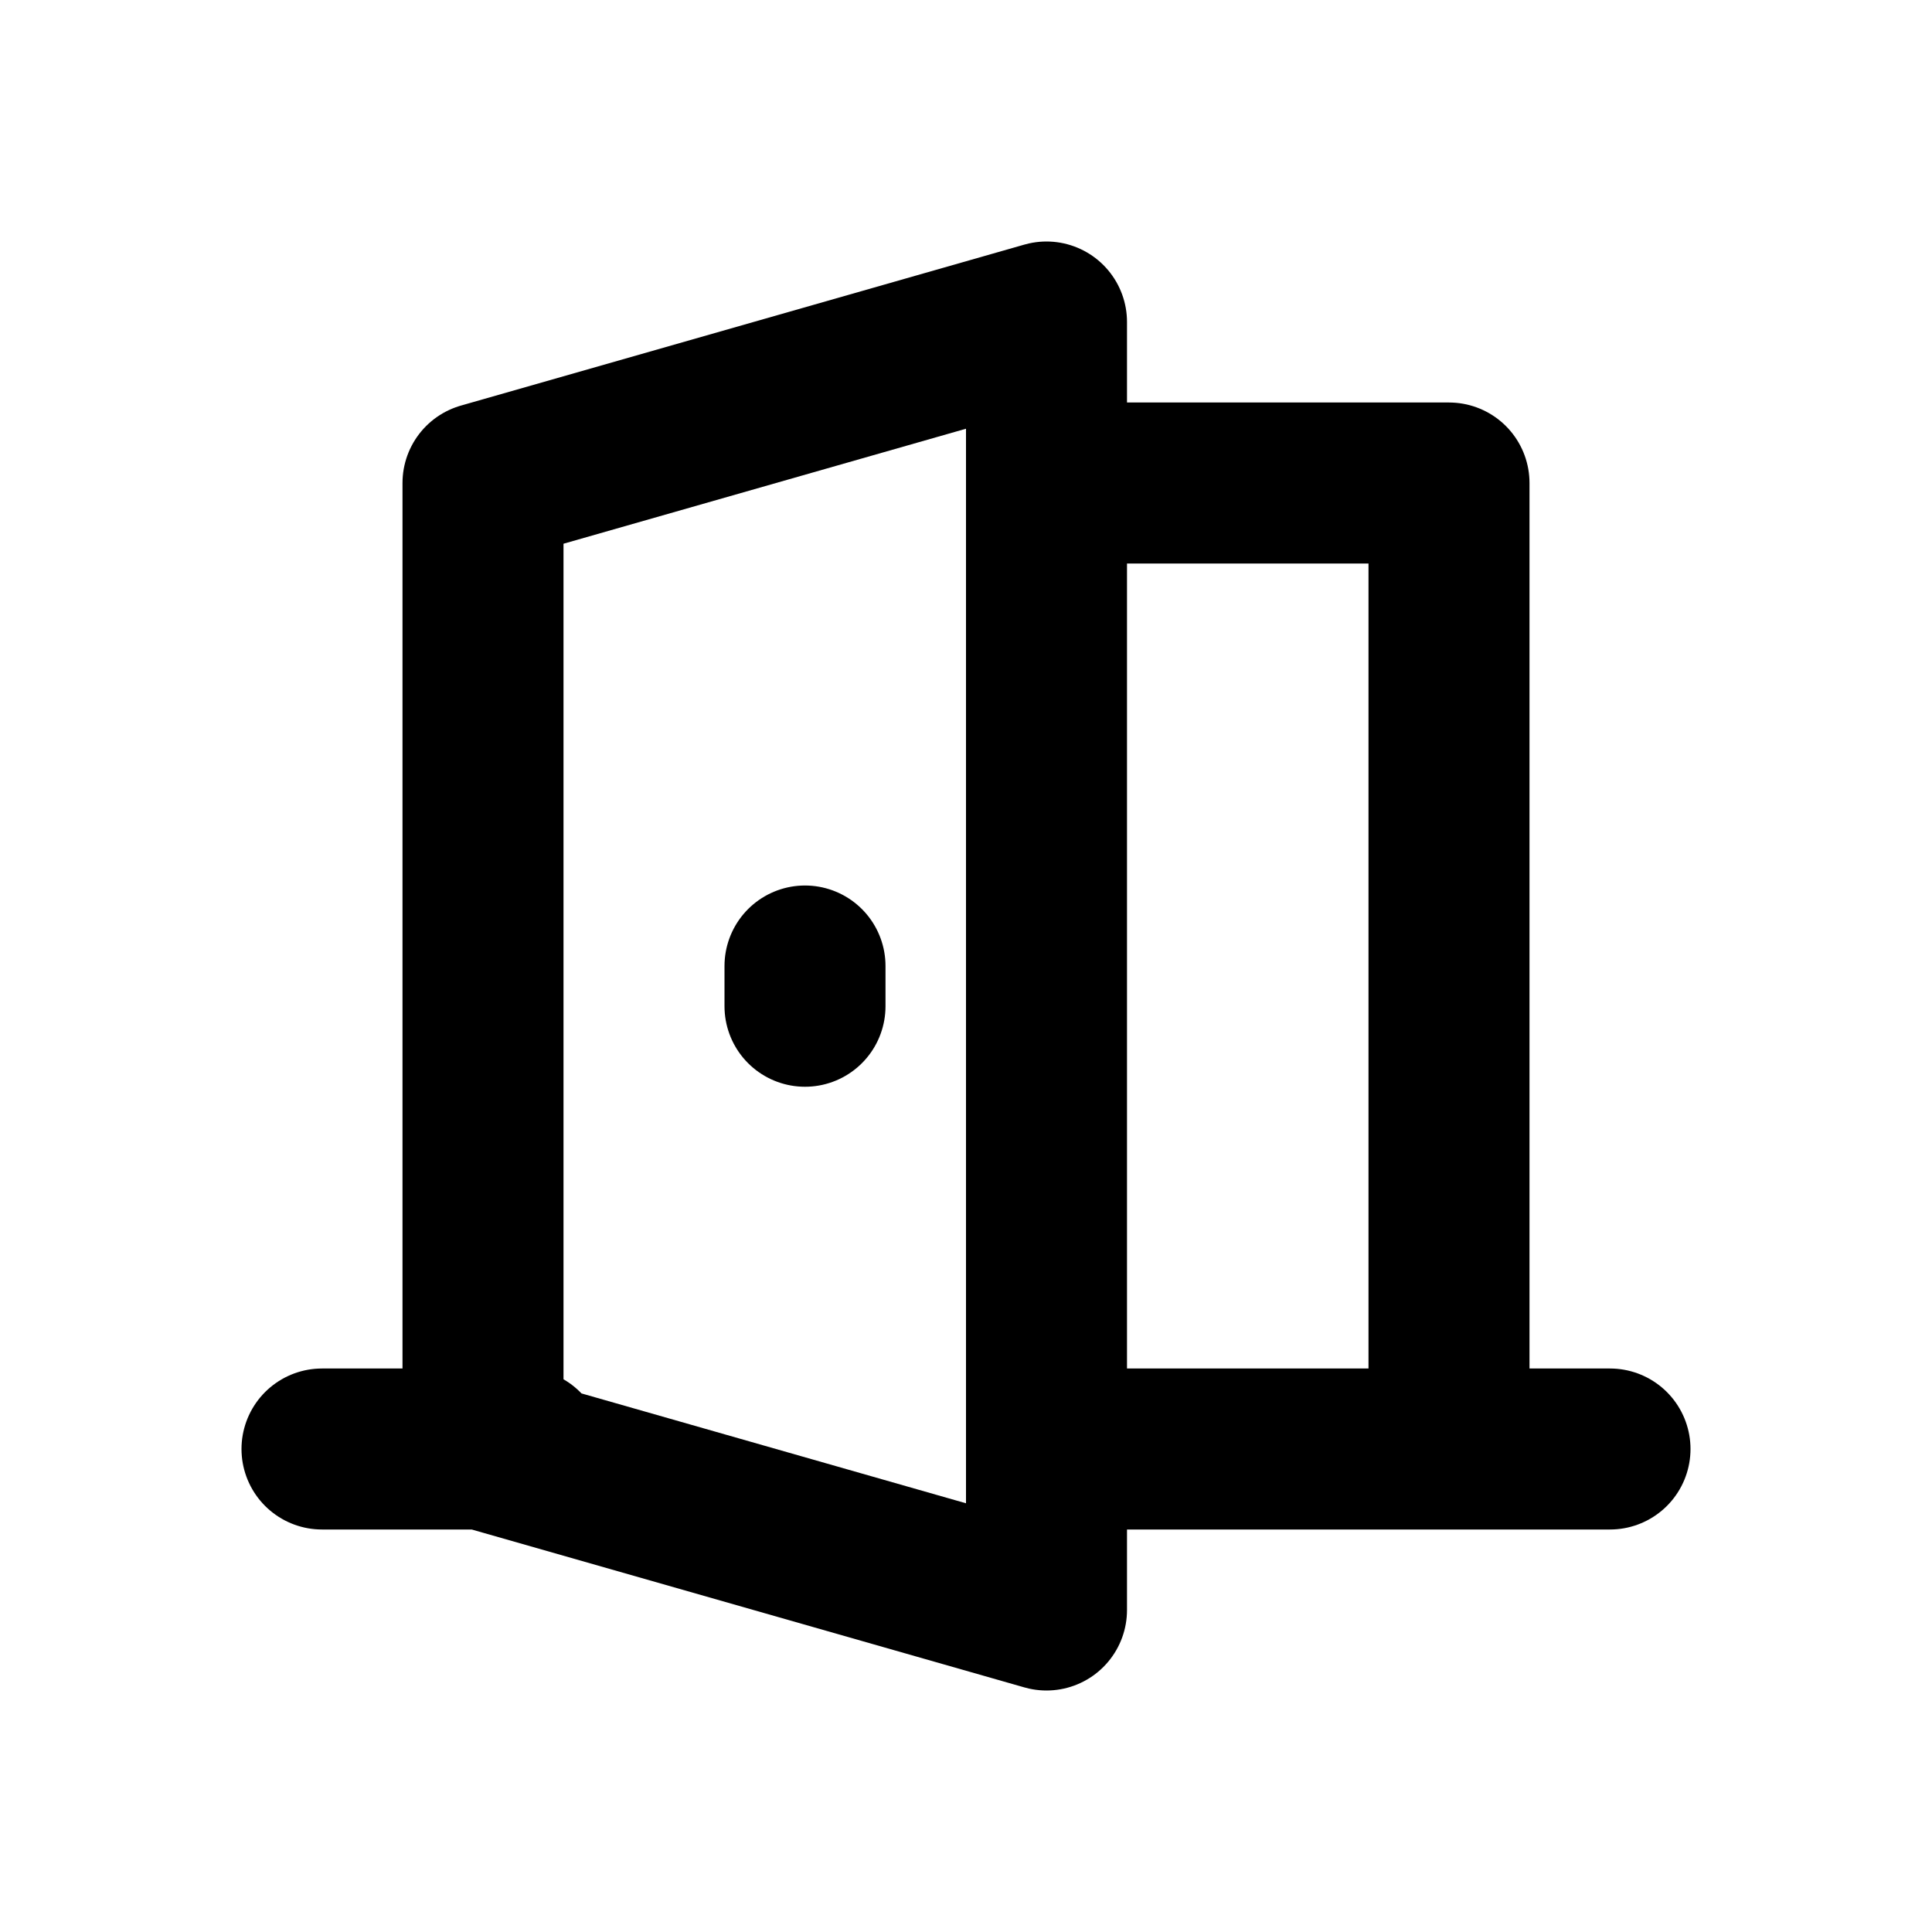 <svg xmlns="http://www.w3.org/2000/svg" width="24" height="24" fill="none" viewBox="0 0 24 24">
  <path stroke="currentColor" stroke-linecap="round" stroke-linejoin="round" stroke-width="2" d="M18 18V6h-5v12h5Zm0 0h2M4 18h2.5m3.5-5.5V12M6 6l7-2v16l-7-2V6Z"/>
</svg>

